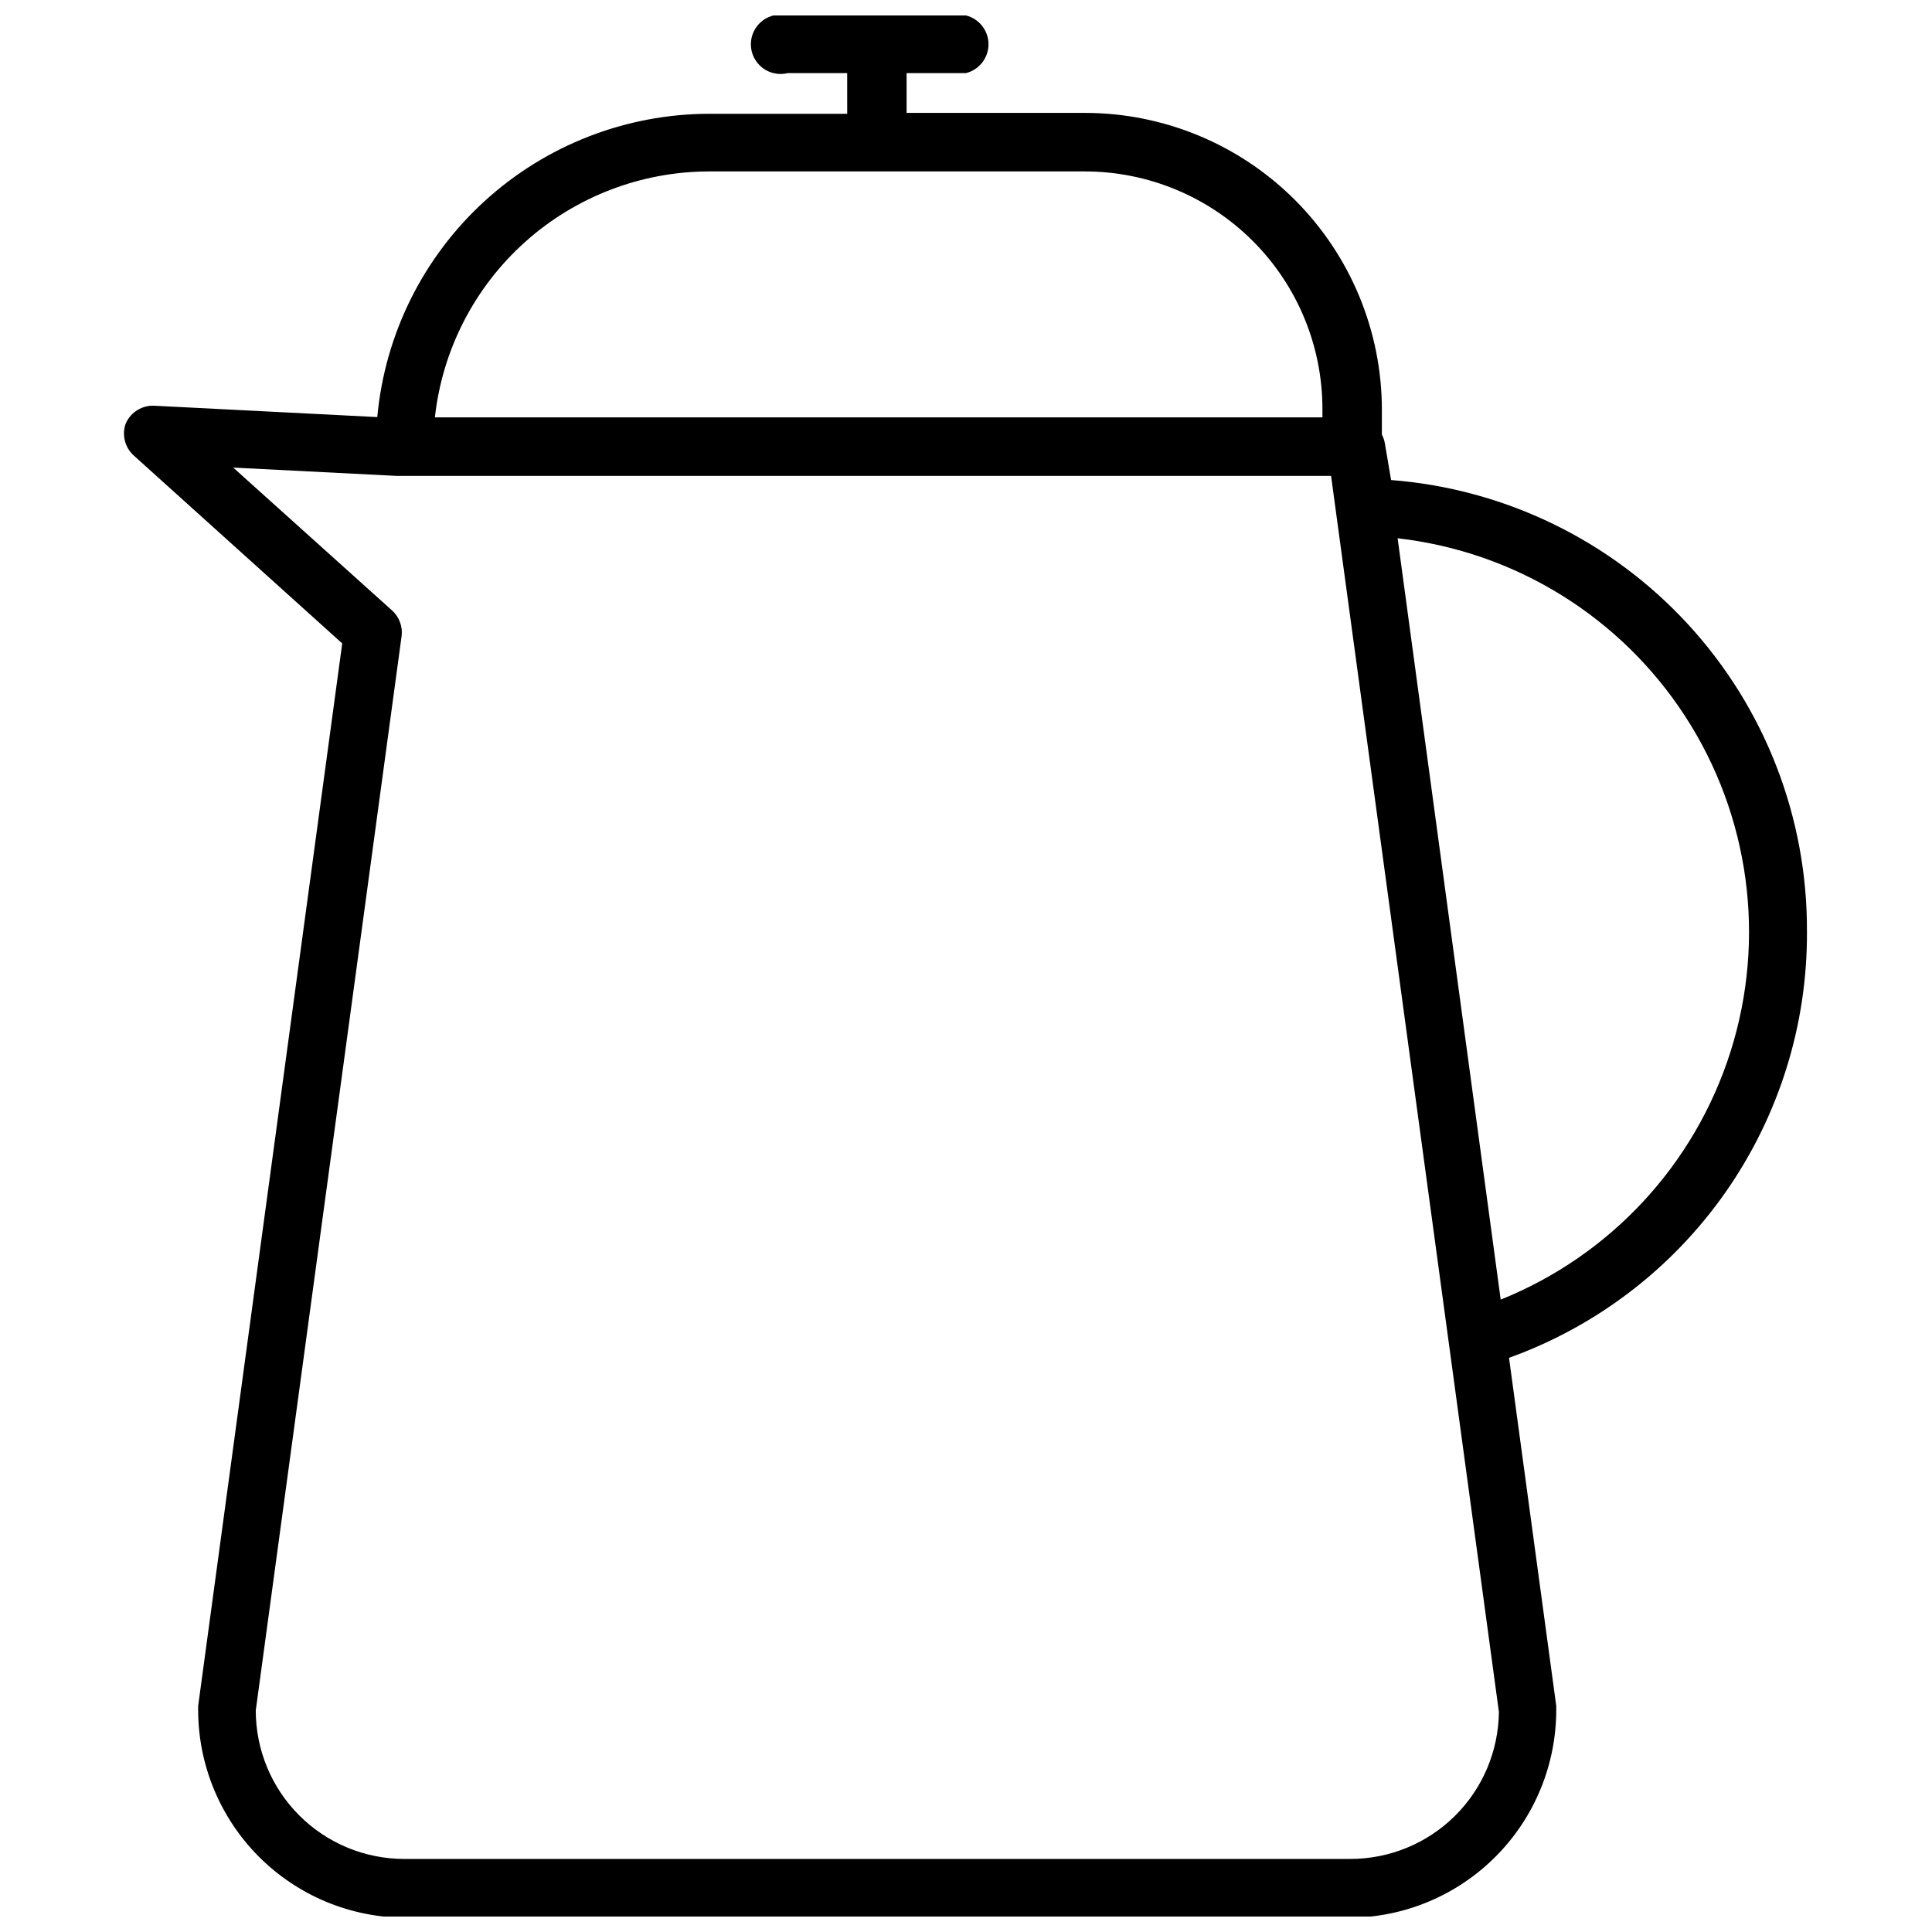 <?xml version="1.0" encoding="UTF-8"?>
<!-- Uploaded to: ICON Repo, www.svgrepo.com, Generator: ICON Repo Mixer Tools -->
<svg width="800px" height="800px" version="1.1" viewBox="144 144 512 512" xmlns="http://www.w3.org/2000/svg">
 <defs>
  <clipPath id="a">
   <path d="m176 148.09h447v503.81h-447z"/>
  </clipPath>
 </defs>
 <g clip-path="url(#a)">
  <path d="m622.86 390.95c0.168-30.191-11.105-59.328-31.551-81.543-20.449-22.219-48.555-35.863-78.656-38.191l-1.656-9.762c-0.141-0.797-0.406-1.566-0.785-2.281v-6.535c0-20.875-8.293-40.898-23.059-55.664-14.762-14.762-34.785-23.055-55.66-23.055h-47.234v-10.547h15.746c3.5-0.879 5.957-4.027 5.957-7.637 0-3.613-2.457-6.758-5.957-7.637h-47.234c-2.352-0.59-4.844-0.062-6.754 1.43-1.914 1.492-3.031 3.781-3.031 6.207s1.117 4.715 3.031 6.207c1.91 1.488 4.402 2.016 6.754 1.43h15.742l0.004 10.781h-36.605c-22.031 0.047-43.258 8.309-59.52 23.172-16.262 14.867-26.395 35.262-28.41 57.203l-58.805-2.992c-3.367-0.277-6.535 1.625-7.871 4.723-1.082 3.059-0.176 6.465 2.281 8.582l55.105 49.672-38.18 281.58v1.023c0 14.617 5.805 28.633 16.137 38.965 10.336 10.336 24.352 16.141 38.965 16.141h250.18c14.531-0.125 28.426-5.984 38.656-16.305 10.234-10.32 15.977-24.266 15.973-38.801v-1.023l-12.516-92.258c23.207-8.359 43.258-23.699 57.398-43.91 14.137-20.215 21.668-44.309 21.559-68.977zm-291.27-201.52h99.898c16.699 0 32.719 6.637 44.527 18.445 11.812 11.809 18.445 27.828 18.445 44.531v2.203h-235.21c1.977-17.898 10.477-34.441 23.883-46.465 13.402-12.023 30.77-18.688 48.777-18.715zm170.2 447.21h-250.65c-10.438 0-20.449-4.148-27.828-11.531-7.383-7.379-11.531-17.391-11.531-27.832l38.652-284.73c0.301-2.492-0.605-4.977-2.441-6.691l-42.191-37.941 43.297 2.203h247.65l44.477 327.55c-0.105 10.387-4.309 20.309-11.695 27.605-7.387 7.301-17.359 11.383-27.742 11.363zm39.91-148.23-27.316-201.76c31.18 3.551 59.133 20.859 76.211 47.184 17.082 26.324 21.492 58.91 12.027 88.828-9.465 29.918-31.812 54.035-60.922 65.75z"/>
 </g>
</svg>